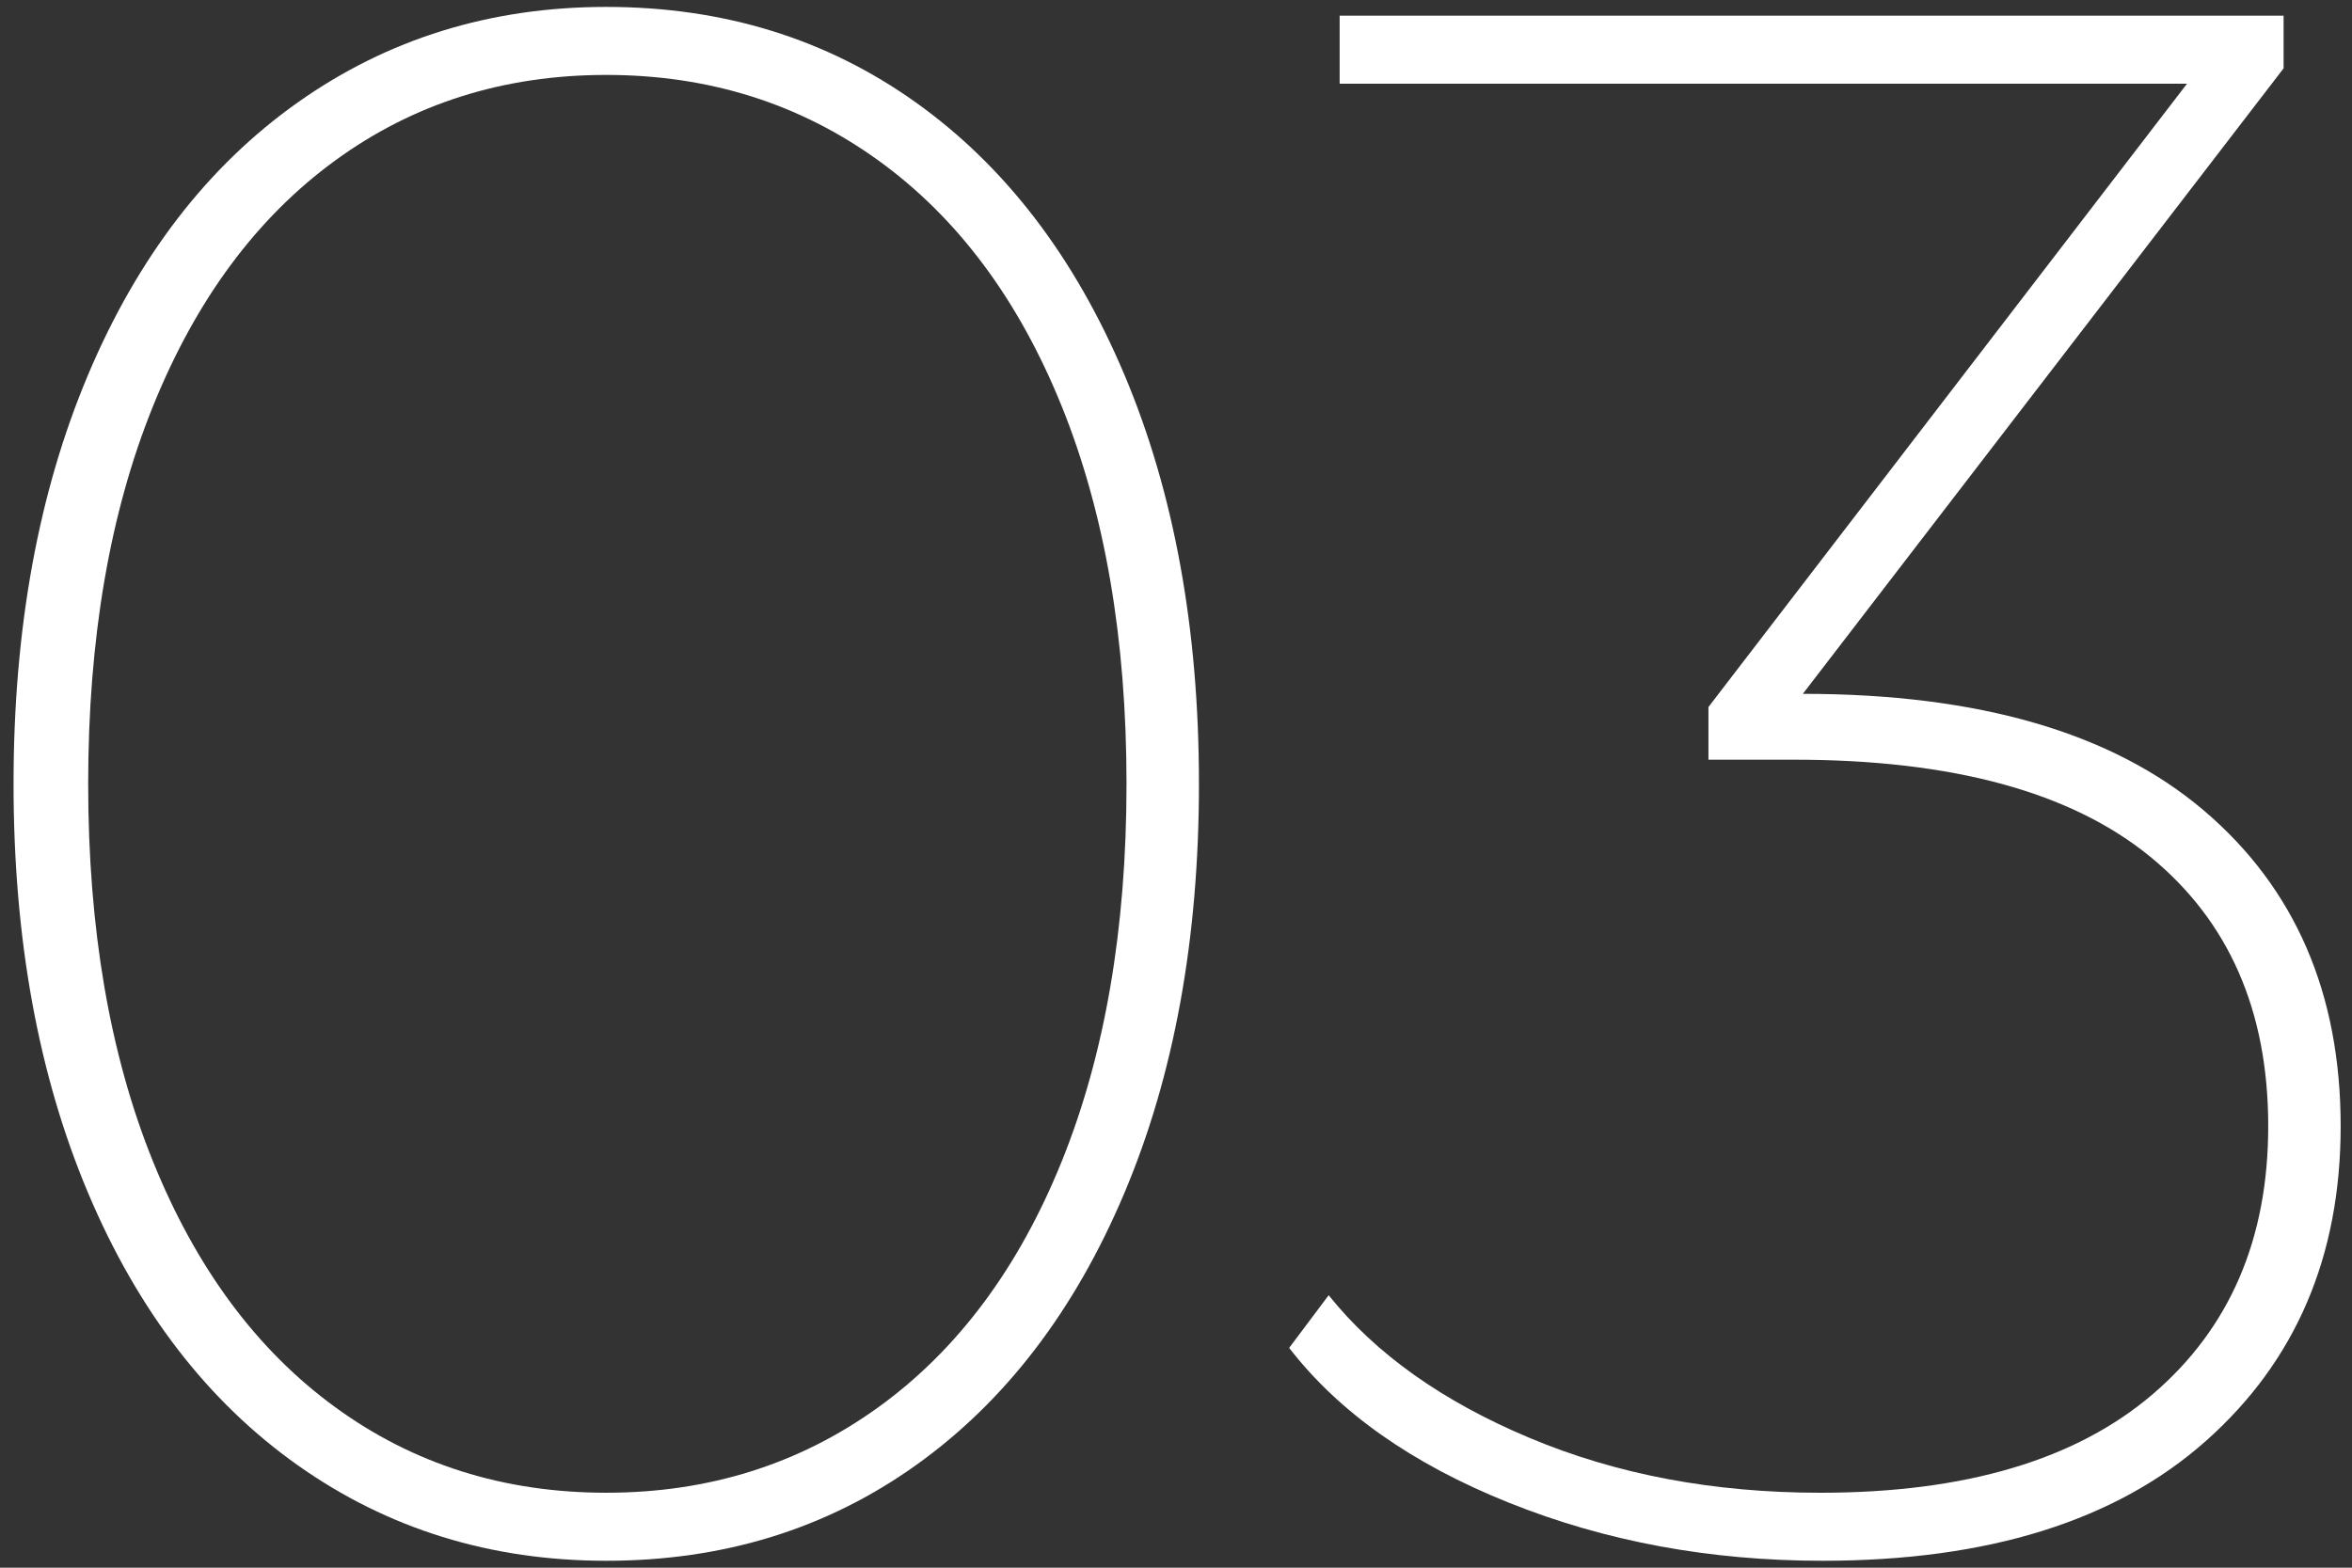<svg enable-background="new 0 0 150 100" height="100" viewBox="0 0 150 100" width="150" xmlns="http://www.w3.org/2000/svg"><rect x="0" y="0" width="150" height="100" fill="#333333" stroke="none"/><path d="m18.994 93.469c-5.74-4.06-10.198-9.846-13.37-17.359-3.174-7.513-4.76-16.216-4.76-26.11 0-9.892 1.586-18.596 4.76-26.11 3.172-7.512 7.63-13.3 13.37-17.359 5.74-4.061 12.296-6.09 19.67-6.09 7.466 0 14.046 2.029 19.74 6.09 5.692 4.06 10.126 9.848 13.3 17.359 3.172 7.515 4.76 16.219 4.76 26.11 0 9.895-1.588 18.598-4.76 26.11-3.174 7.514-7.608 13.3-13.3 17.359-5.694 4.061-12.274 6.09-19.74 6.09-7.374 0-13.93-2.03-19.67-6.09zm37.03-3.71c5.04-3.64 8.936-8.865 11.69-15.68 2.752-6.812 4.13-14.84 4.13-24.08s-1.378-17.266-4.13-24.08c-2.754-6.812-6.65-12.04-11.69-15.68-5.04-3.641-10.828-5.46-17.36-5.46-6.534 0-12.298 1.819-17.29 5.46-4.994 3.64-8.868 8.868-11.62 15.68-2.754 6.814-4.13 14.84-4.13 24.08s1.376 17.269 4.13 24.08c2.752 6.814 6.626 12.04 11.62 15.68 4.992 3.641 10.756 5.46 17.29 5.46 6.532 0 12.32-1.82 17.36-5.46z" fill="#fff"/><path d="m140.527 51.679c5.832 4.948 8.75 11.668 8.75 20.16 0 8.309-2.87 15.004-8.61 20.09-5.74 5.089-13.884 7.63-24.43 7.63-7.188 0-13.86-1.235-20.02-3.71-6.16-2.472-10.828-5.762-14-9.869l2.52-3.36c2.986 3.734 7.256 6.768 12.81 9.1 5.552 2.334 11.736 3.5 18.55 3.5 9.24 0 16.31-2.1 21.21-6.3s7.35-9.892 7.35-17.08c0-7.372-2.52-13.111-7.56-17.22-5.04-4.106-12.6-6.16-22.68-6.16h-5.46v-3.36l30.52-39.76h-54.04v-4.34h60.2v3.36l-30.66 39.899c11.2 0 19.716 2.474 25.55 7.42z" fill="#fff"/><path d="m0 0h150v100h-150z" fill="none"/></svg>